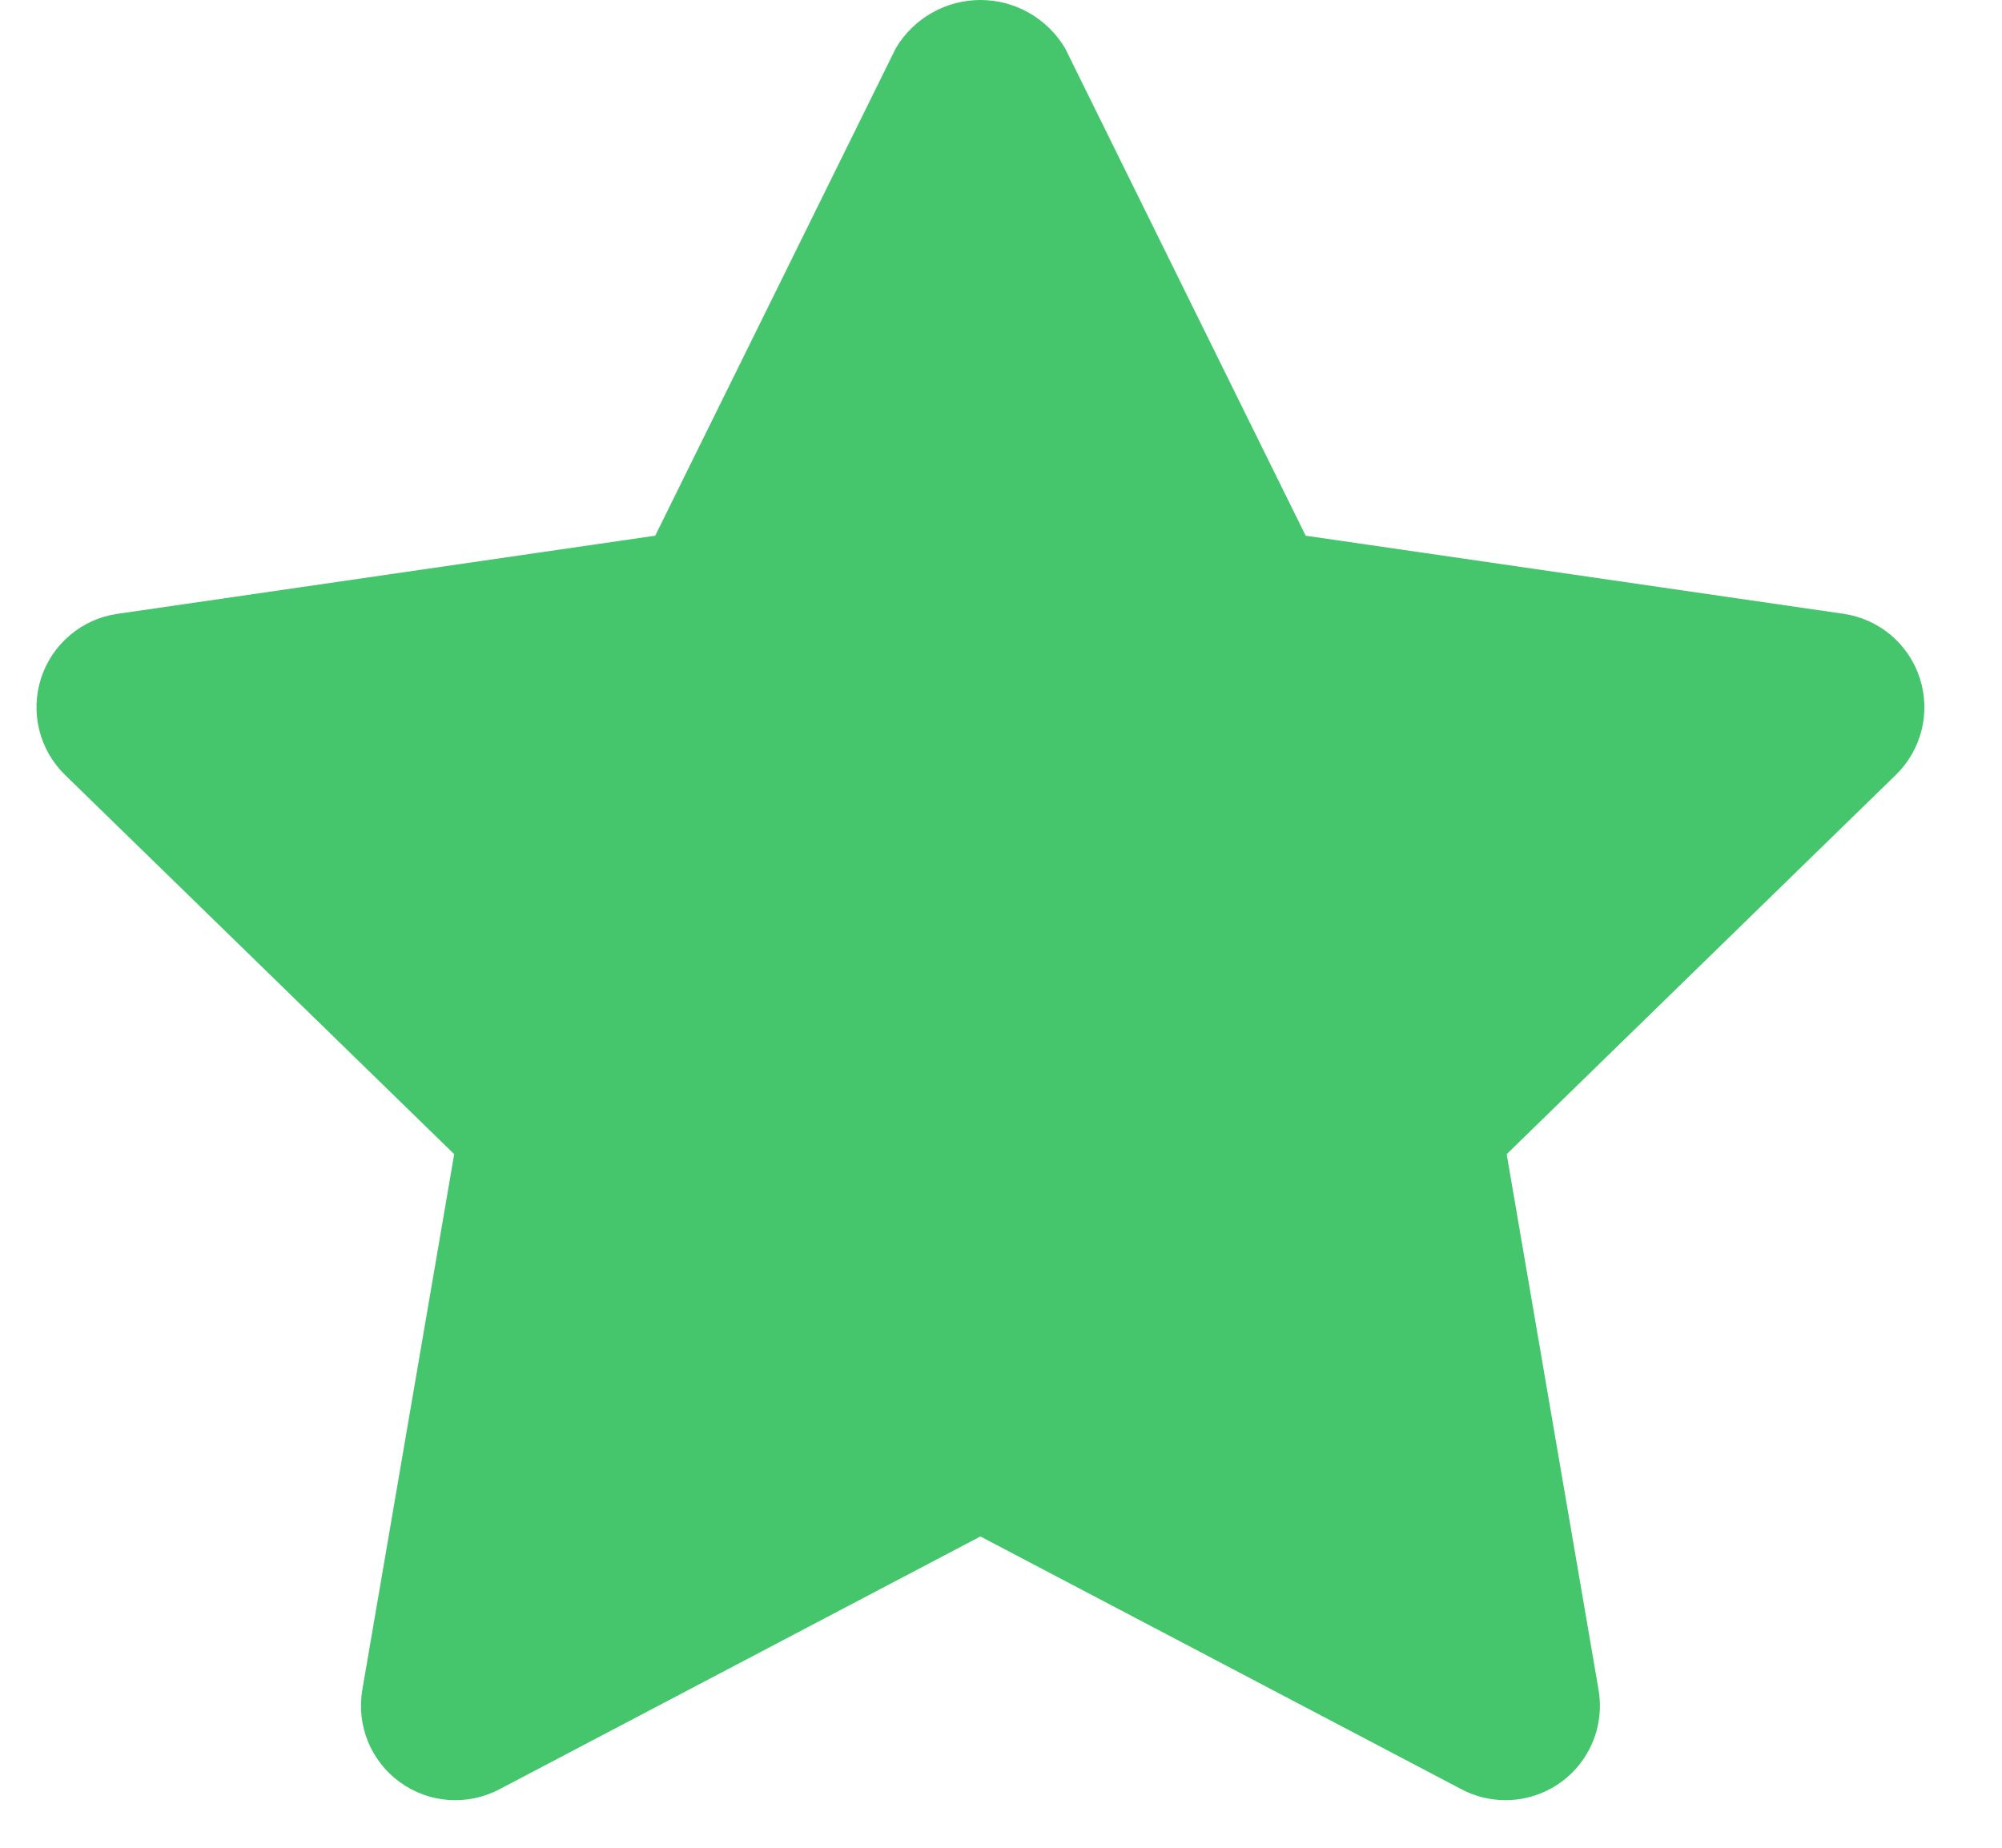 <svg width="39" height="36" viewBox="0 0 39 36" fill="none" xmlns="http://www.w3.org/2000/svg">
<g clip-path="url(#clip0_1303_205007)">
<path d="M29.328 35.073C29.03 35.073 28.736 35.001 28.473 34.862L19.099 29.935L9.727 34.862C9.423 35.022 9.08 35.093 8.738 35.069C8.396 35.044 8.067 34.924 7.79 34.722C7.512 34.521 7.297 34.245 7.167 33.928C7.038 33.61 7 33.262 7.058 32.924L8.848 22.487L1.266 15.097C1.02 14.857 0.846 14.553 0.764 14.22C0.682 13.887 0.695 13.538 0.801 13.211C0.907 12.885 1.102 12.595 1.364 12.374C1.626 12.152 1.945 12.009 2.285 11.96L12.764 10.437L17.45 0.941C17.619 0.655 17.861 0.417 18.15 0.252C18.439 0.087 18.766 0 19.099 0C19.433 0 19.76 0.087 20.049 0.252C20.338 0.417 20.579 0.655 20.749 0.941L25.435 10.437L35.914 11.959C36.254 12.009 36.572 12.152 36.835 12.373C37.097 12.595 37.292 12.885 37.398 13.211C37.504 13.538 37.517 13.887 37.435 14.22C37.352 14.553 37.179 14.857 36.933 15.096L29.351 22.487L31.141 32.924C31.186 33.188 31.173 33.458 31.103 33.717C31.033 33.975 30.907 34.215 30.734 34.42C30.562 34.625 30.346 34.789 30.103 34.902C29.86 35.015 29.596 35.073 29.328 35.073V35.073Z" fill="#45C66D"/>
</g>
<defs>
<clipPath id="clip0_1303_205007">
<rect width="38" height="36" fill="white" transform="translate(0.099)"/>
</clipPath>
</defs>
</svg>
